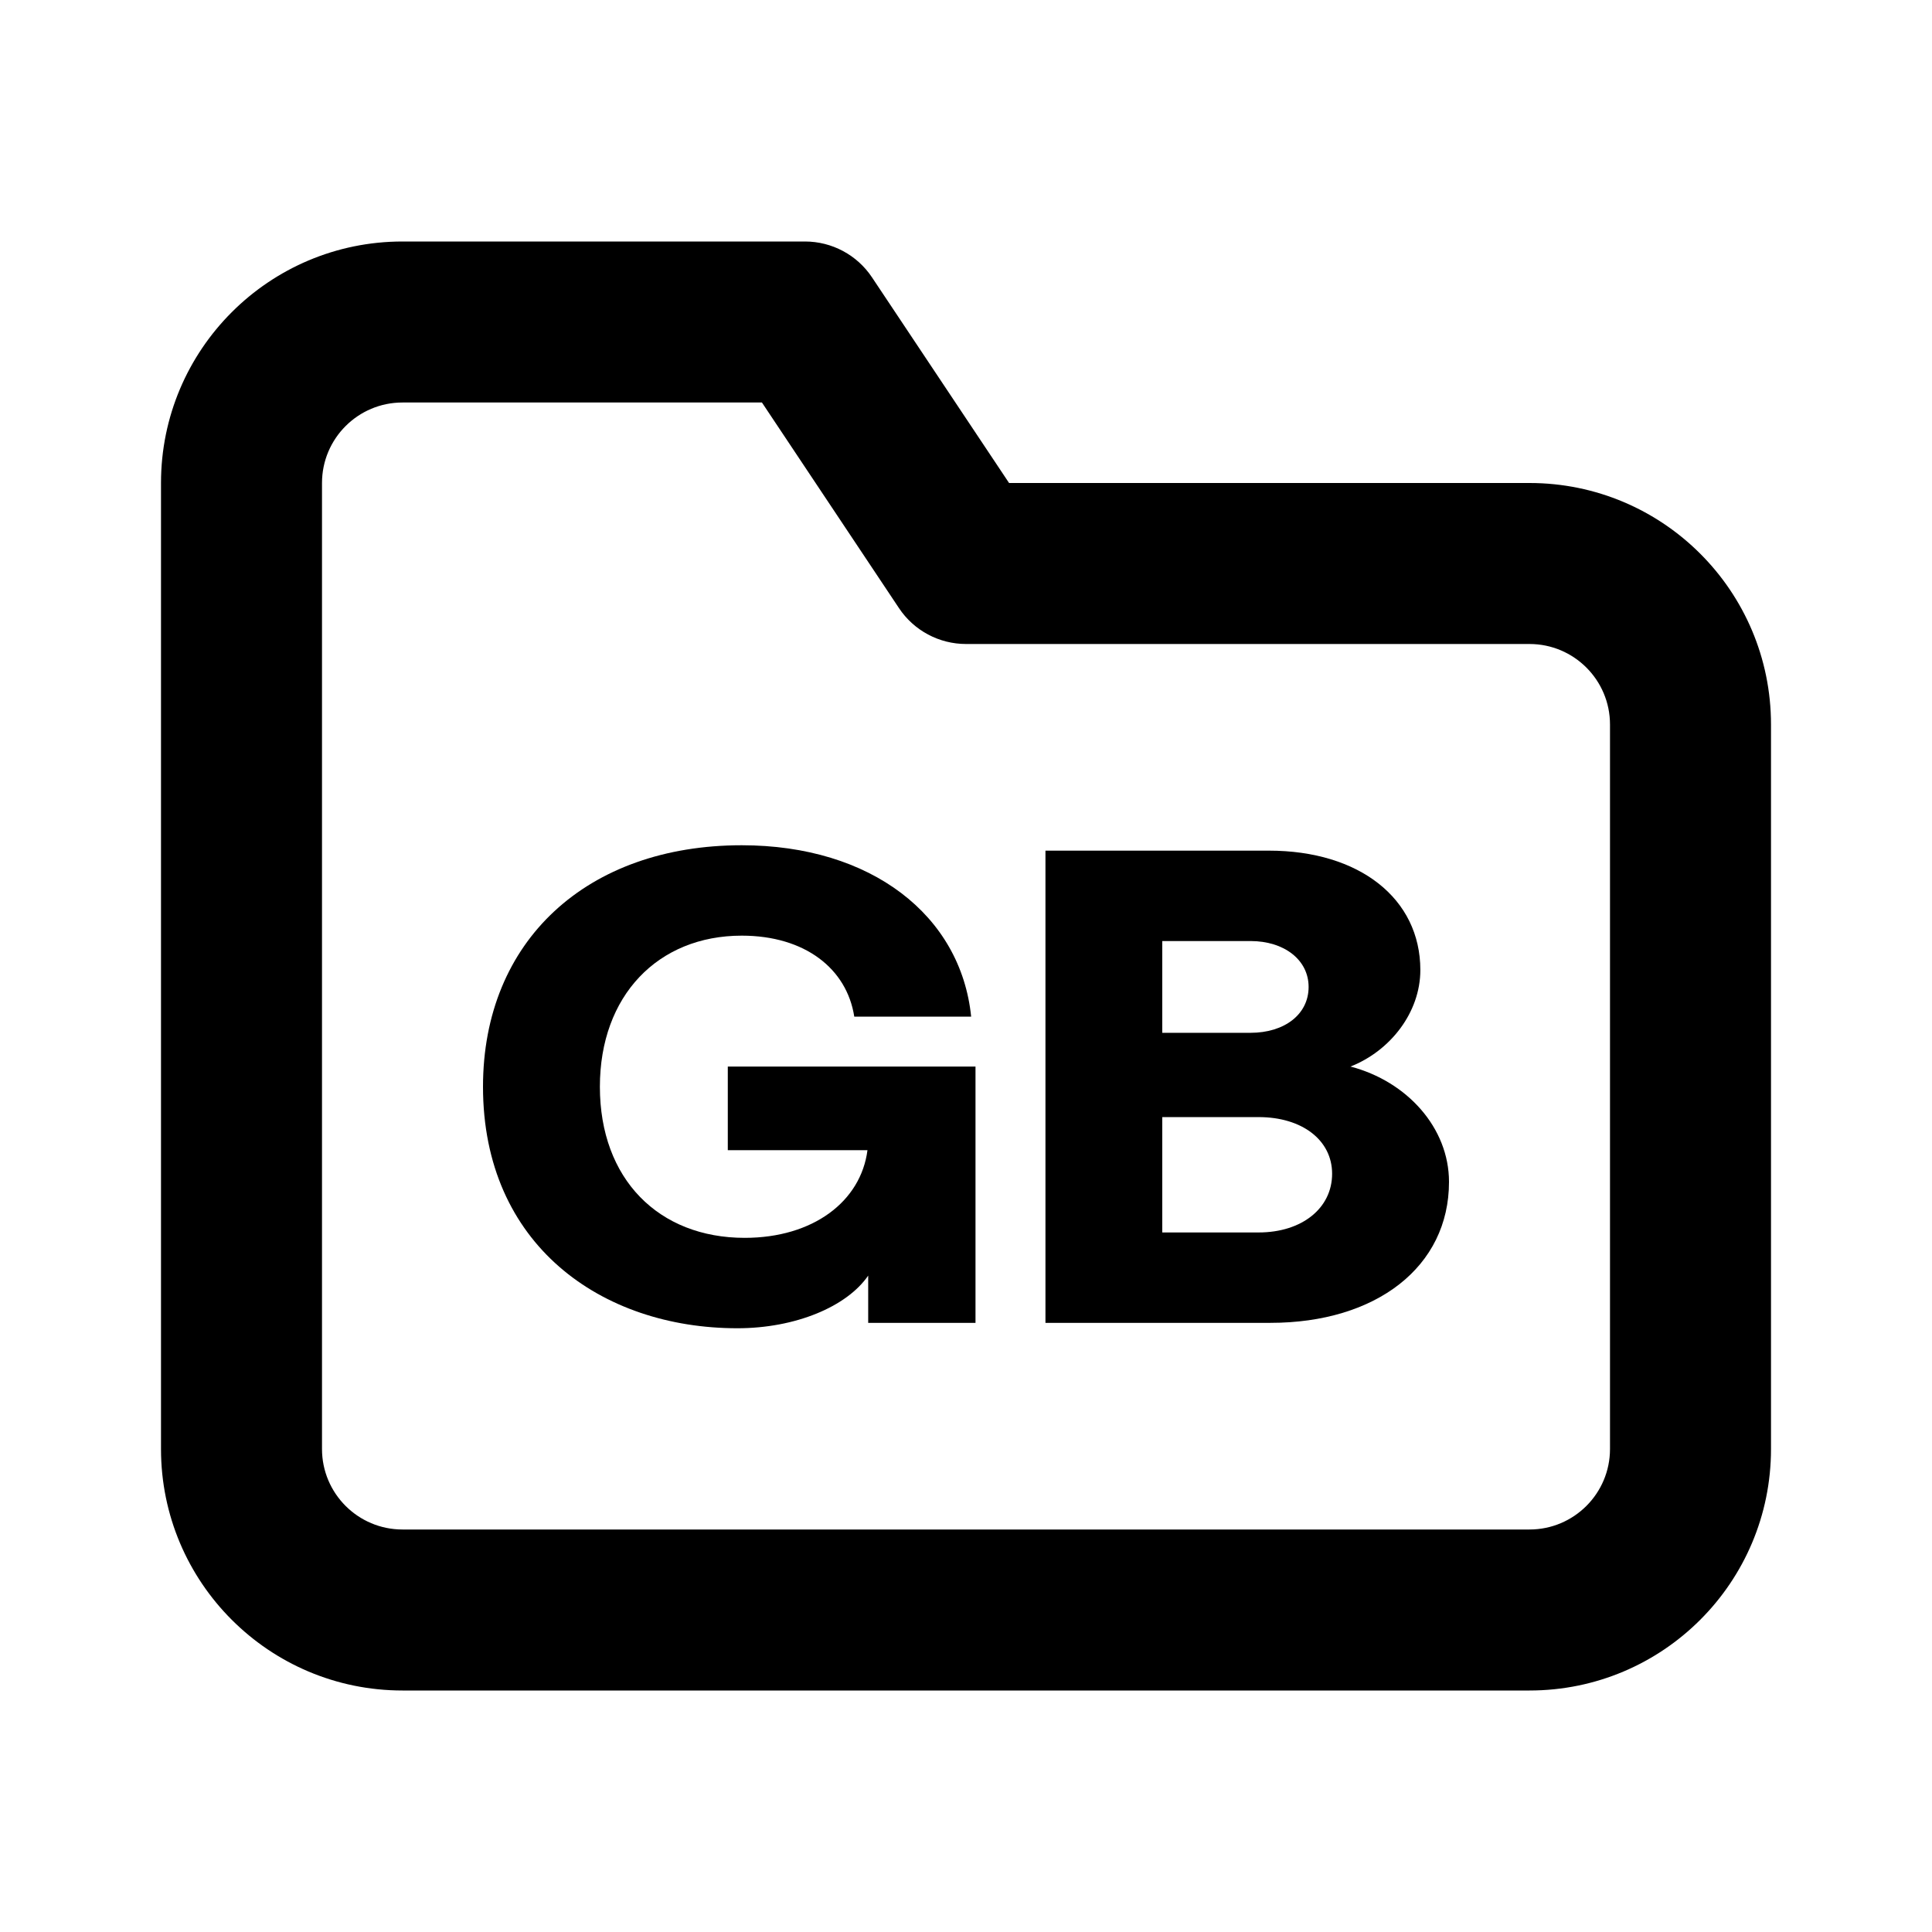 <svg width="24" height="24" viewBox="0 0 24 24" fill="none" xmlns="http://www.w3.org/2000/svg">
<path d="M6 13.5C6 15.461 7.47 16.5 9.16 16.5C9.881 16.5 10.52 16.232 10.785 15.846V16.433H12.118V13.249H9.041V14.288H10.776C10.694 14.925 10.1 15.377 9.251 15.377C8.183 15.377 7.452 14.648 7.452 13.5C7.452 12.369 8.173 11.623 9.214 11.623C10 11.623 10.52 12.034 10.612 12.629H12.064C11.936 11.371 10.822 10.5 9.214 10.5C7.297 10.5 6 11.682 6 13.5Z" fill="#000"/>
<path fill-rule="evenodd" clip-rule="evenodd" d="M15.763 10.567H12.987V16.433H15.781C17.096 16.433 18 15.737 18 14.682C18 14.011 17.48 13.433 16.776 13.249C17.269 13.056 17.644 12.578 17.644 12.05C17.644 11.162 16.886 10.567 15.763 10.567ZM15.635 15.31H14.438V13.877H15.635C16.174 13.877 16.548 14.162 16.548 14.581C16.548 15.008 16.174 15.31 15.635 15.31ZM15.534 12.83H14.438V11.69H15.534C15.954 11.69 16.256 11.925 16.256 12.26C16.256 12.603 15.954 12.83 15.534 12.83Z" fill="#000"/>
<path fill-rule="evenodd" clip-rule="evenodd" d="M5 3C3.343 3 2 4.343 2 6V18C2 19.657 3.343 21 5 21H19C20.657 21 22 19.657 22 18V9C22 7.343 20.657 6 19 6H12.535L10.832 3.445C10.647 3.167 10.334 3 10 3H5ZM4 6C4 5.448 4.448 5 5 5H9.465L11.168 7.555C11.353 7.833 11.666 8 12 8H19C19.552 8 20 8.448 20 9V18C20 18.552 19.552 19 19 19H5C4.448 19 4 18.552 4 18V6Z" fill="#000"/>
</svg>

